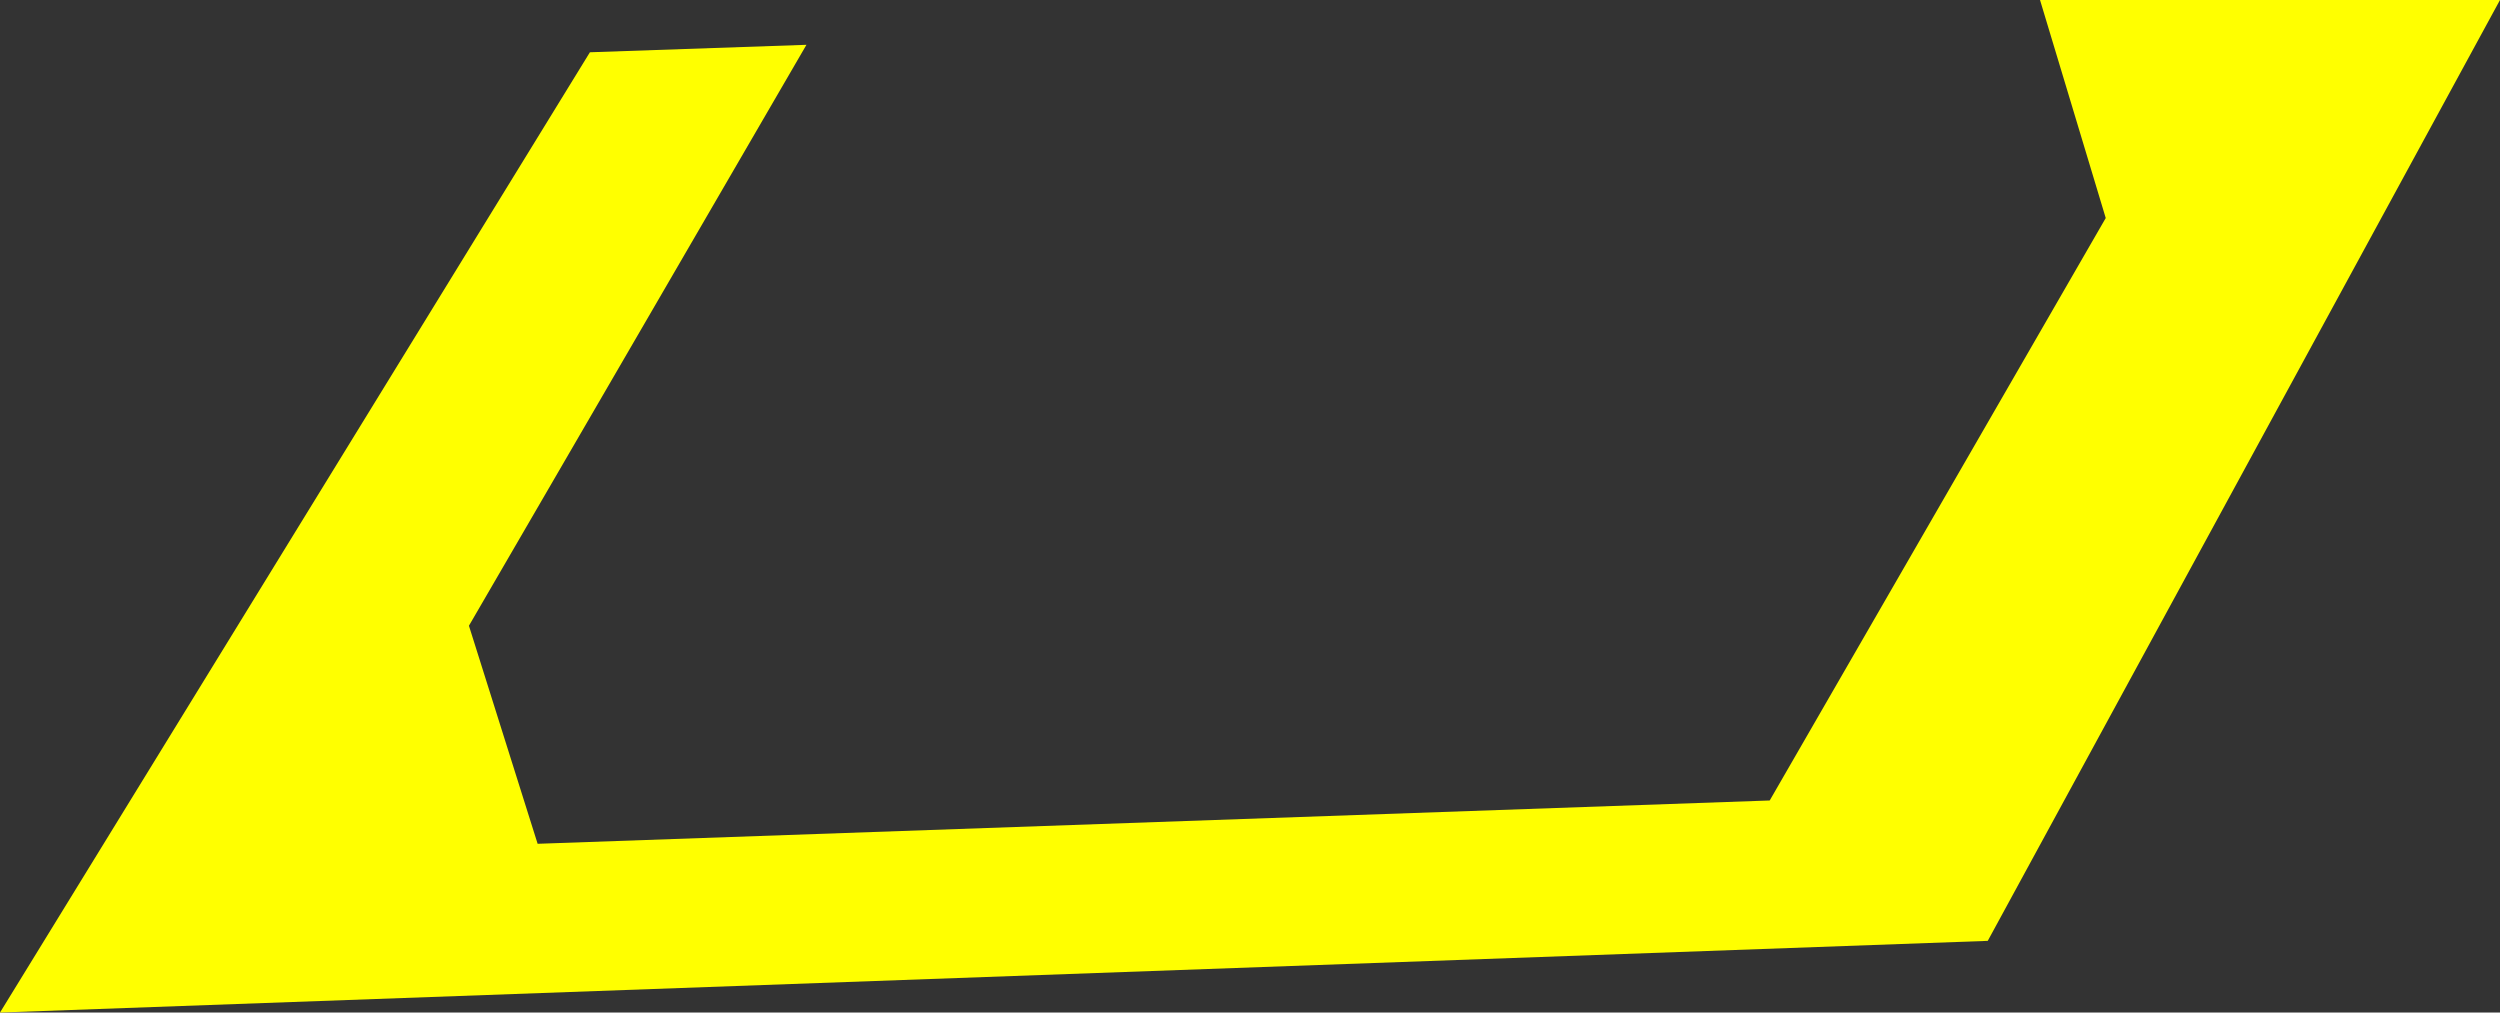 <?xml version="1.0" encoding="UTF-8" standalone="no"?>
<svg xmlns:xlink="http://www.w3.org/1999/xlink" height="33.9px" width="83.7px" xmlns="http://www.w3.org/2000/svg">
  <rect width="100%" height="100%" fill="#333333" stroke="none"/>
  <g transform="matrix(1.0, 0.0, 0.0, 1.0, 41.85, 16.95)">
    <path d="M28.65 -9.65 L26.45 -16.95 41.85 -16.95 24.7 14.55 -41.85 16.95 -22.1 -15.2 -14.85 -15.45 -26.15 4.0 -23.85 11.3 17.4 9.85 28.65 -9.65" fill="#ffff00" fill-rule="evenodd" stroke="none"/>
  </g>
</svg>
